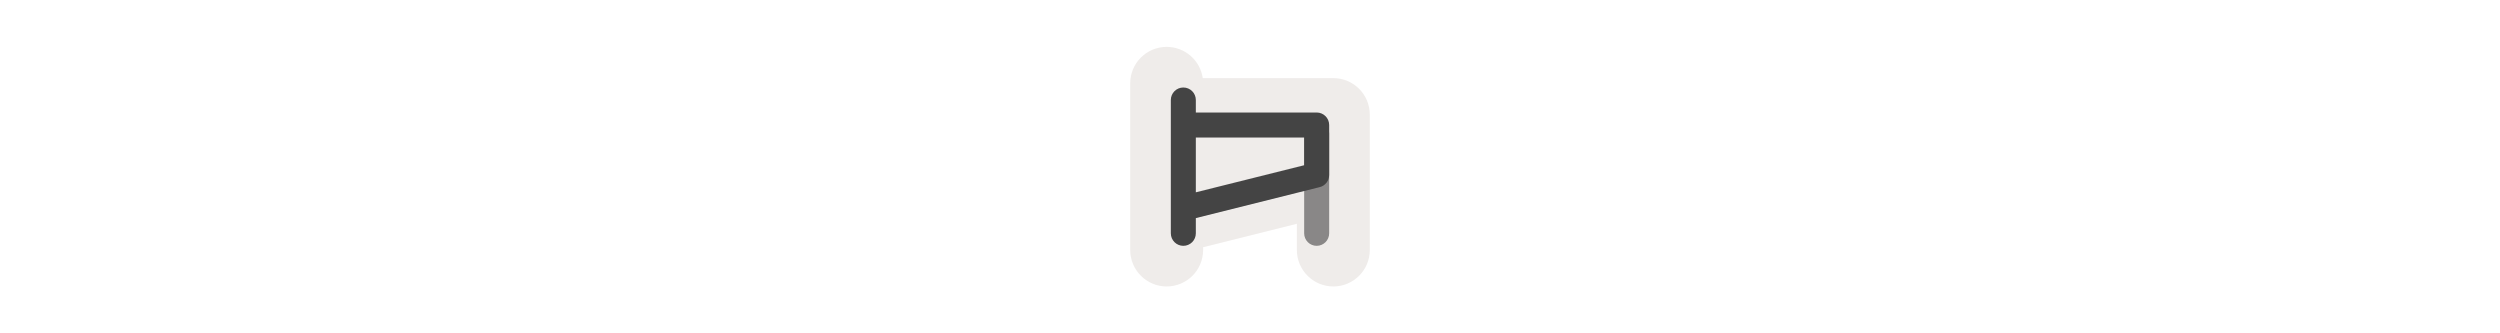 <svg width="300" height="40" viewBox="0 0 300 40" fill="none" xmlns="http://www.w3.org/2000/svg" xmlns:xlink="http://www.w3.org/1999/xlink" version="1.1">

<g transform="translate(130, 0) scale(2.5 2.5) "> 

<path fill-rule="evenodd" clip-rule="evenodd" d="M4 2.25C4.882 2.25 5.611 2.902 5.732 3.75H12C12.966 3.75 13.75 4.534 13.75 5.5V12C13.75 12.966 12.966 13.75 12 13.75C11.034 13.75 10.25 12.966 10.25 12V10.741L5.75 11.866V12C5.75 12.966 4.966 13.75 4 13.75C3.034 13.75 2.25 12.966 2.25 12V4C2.25 3.034 3.034 2.25 4 2.25Z" fill="#EBE7E4" fill-opacity="0.8"/>

</g>%n%n
<g transform="translate(138, 8) scale(2 2) "> 

<defs>
<filter id="alpha" filterUnits="objectBoundingBox" x="0%" y="0%" width="100%" height="100%">
  <feColorMatrix type="matrix" in="SourceGraphic" values="0 0 0 0 1 0 0 0 0 1 0 0 0 0 1 0 0 0 1 0"/>
</filter>
<mask id="mask0">
  <g filter="url(#alpha)">
<rect x="0" y="0" width="12" height="12" style="fill:rgb(0%,0%,0%);fill-opacity:0.6;stroke:none;"/>
  </g>
</mask>
<clip100Path id="clip1001">
  <rect x="0" y="0" width="12" height="12"/>
</clip100Path>
<g id="surface5" clip100-path="url(#clip1001)">
<path style=" stroke:none;fill-rule:evenodd;fill:rgb(26.667%,26.667%,26.667%);fill-opacity:1;" d="M 10 3.25 C 10.414 3.25 10.75 3.586 10.75 4 L 10.75 10 C 10.75 10.414 10.414 10.75 10 10.75 C 9.586 10.75 9.25 10.414 9.25 10 L 9.25 4 C 9.25 3.586 9.586 3.25 10 3.25 Z M 10 3.25 "/>
</g>
</defs>
<g id="surface1">
<use xlink:href="#surface5" mask="url(#mask0)"/>
<path style=" stroke:none;fill-rule:evenodd;fill:rgb(26.667%,26.667%,26.667%);fill-opacity:1;" d="M 2.75 2 C 2.75 1.586 2.414 1.25 2 1.25 C 1.586 1.25 1.25 1.586 1.25 2 L 1.25 10 C 1.25 10.414 1.586 10.75 2 10.75 C 2.414 10.75 2.75 10.414 2.75 10 L 2.75 9.086 L 10.184 7.227 C 10.516 7.145 10.75 6.844 10.75 6.5 L 10.75 3.5 C 10.75 3.086 10.414 2.75 10 2.75 L 2.75 2.75 Z M 2.75 4.25 L 2.75 7.539 L 9.25 5.914 L 9.25 4.25 Z M 2.75 4.25 "/>
</g>

</g>%n%n</svg>